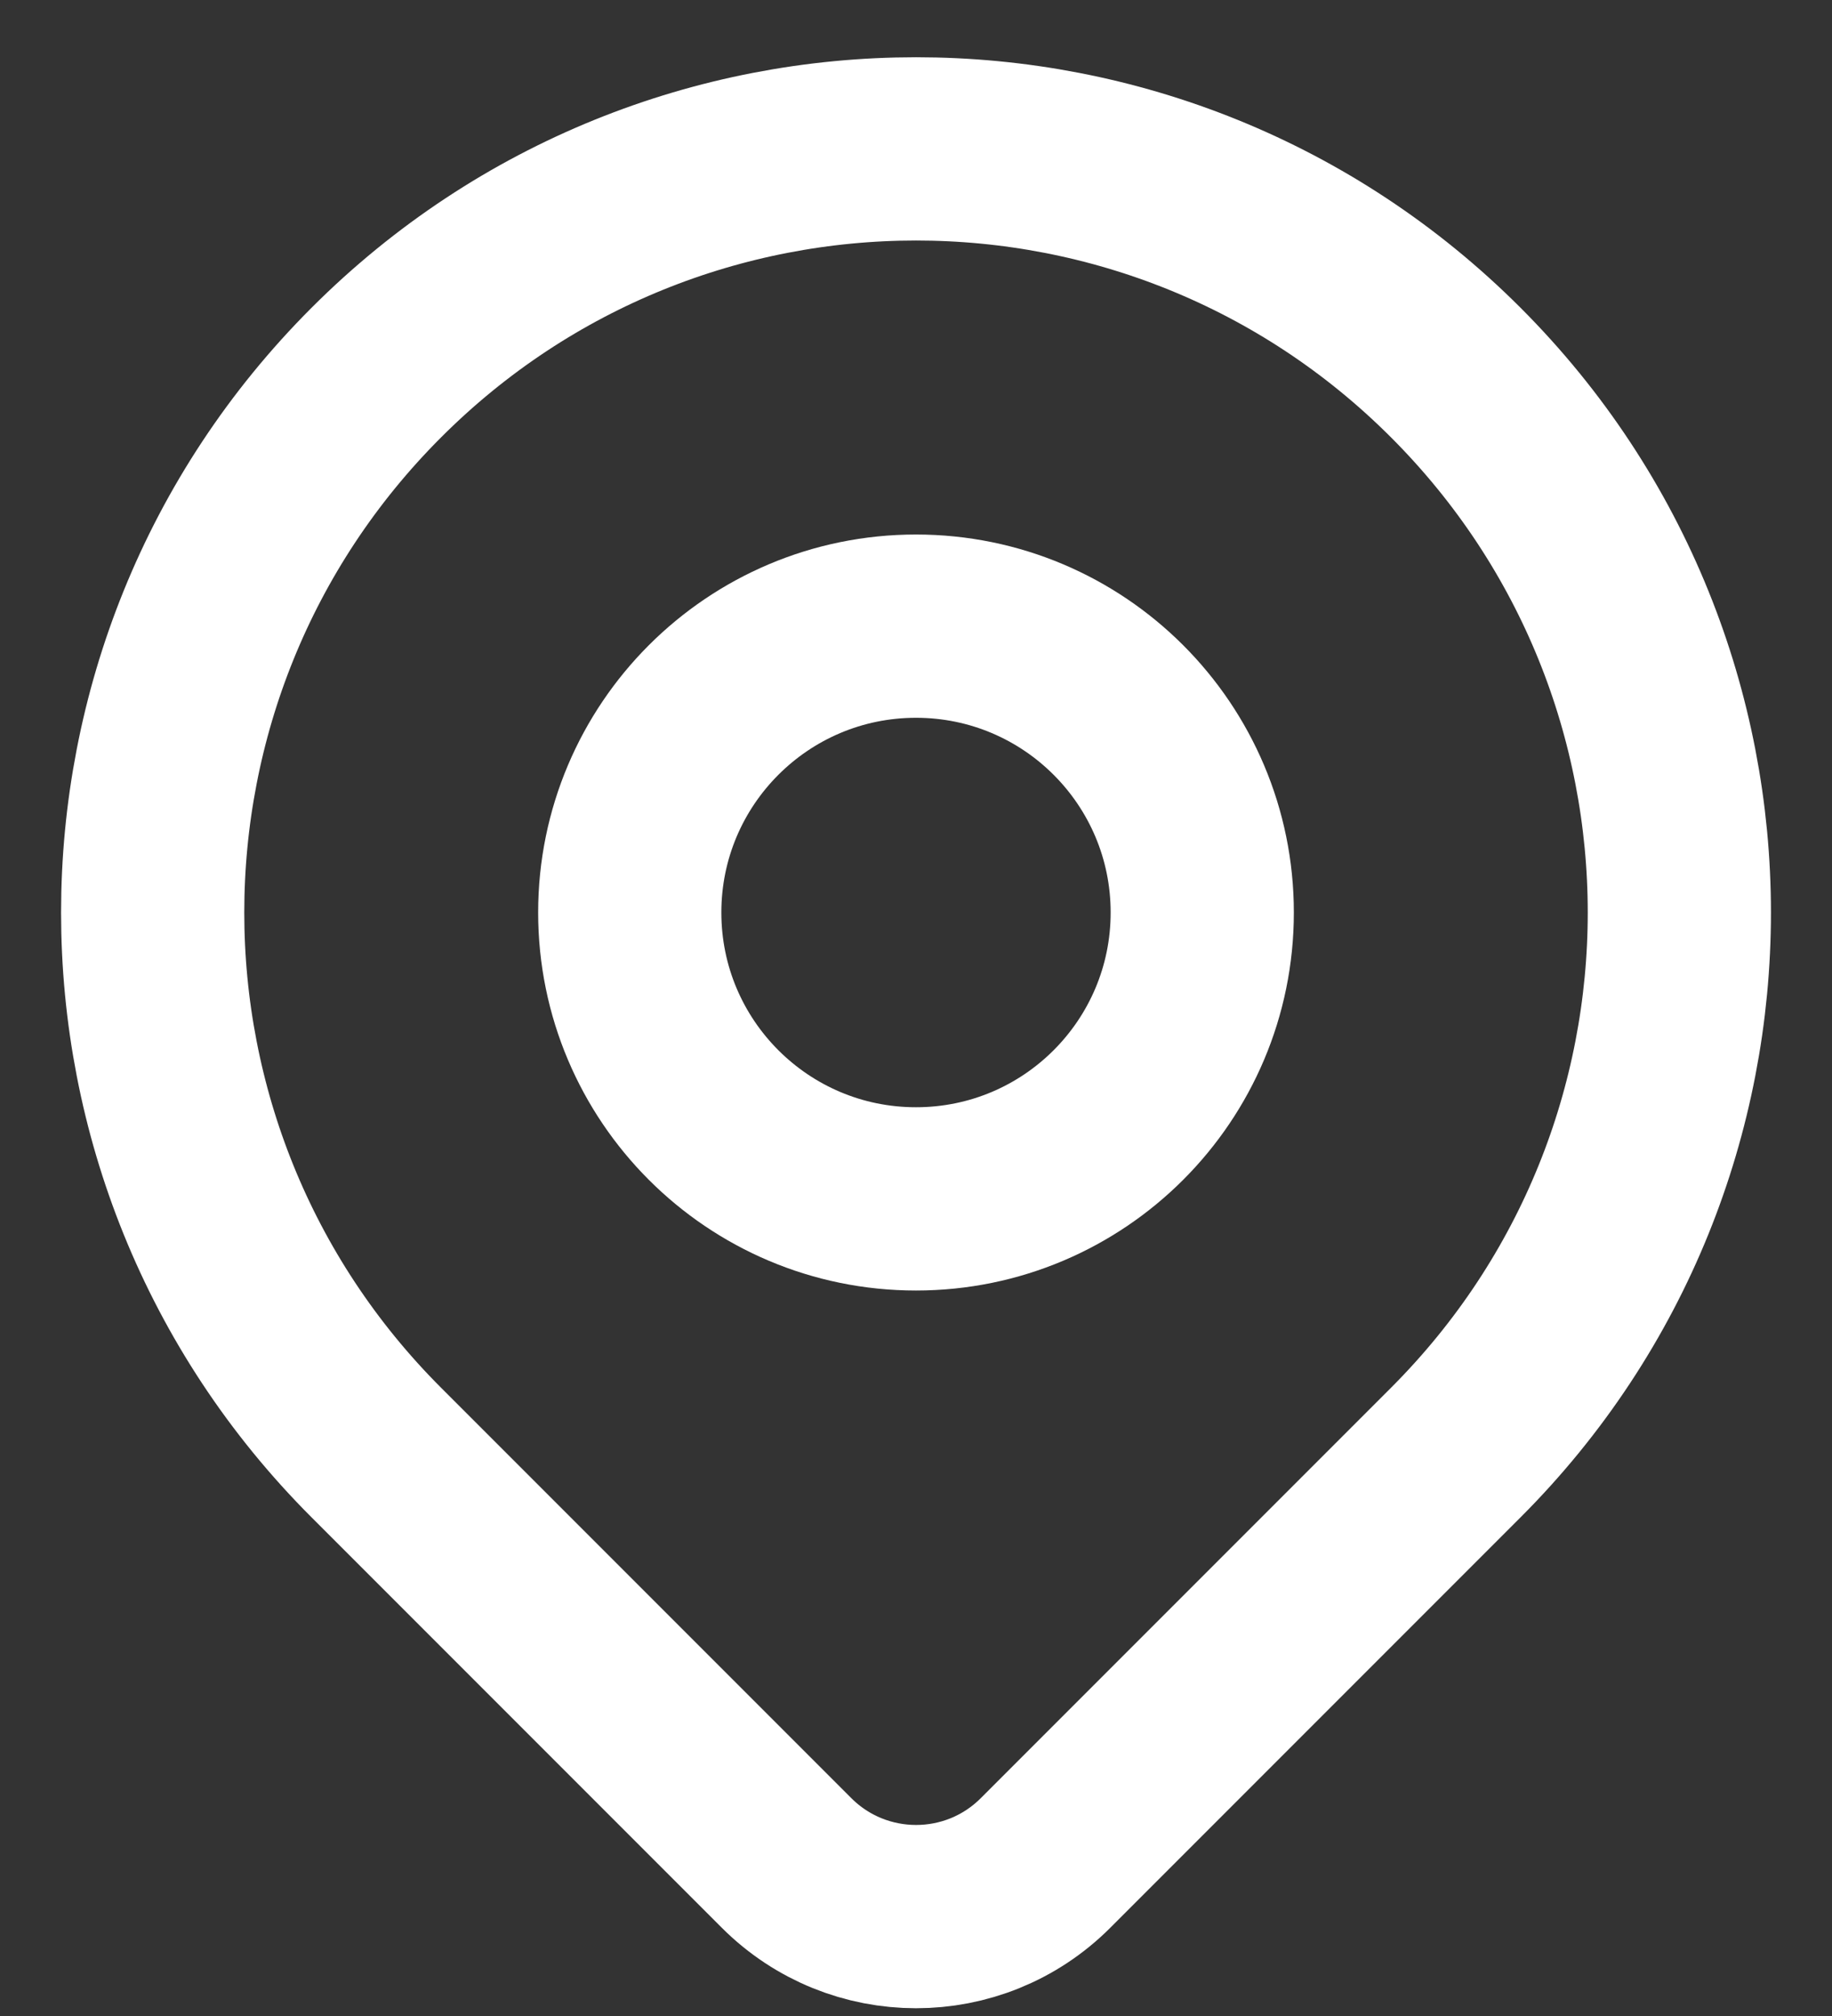<svg width="20" height="22" viewBox="0 0 20 22" fill="none" xmlns="http://www.w3.org/2000/svg">
<rect x="0" y="0" width="20" height="22" fill="#333333" stroke="none"/>
<path d="M15.893 15.851C14.903 16.84 12.819 18.925 11.414 20.33C10.633 21.111 9.367 21.11 8.586 20.329C7.205 18.948 5.163 16.906 4.108 15.851C0.853 12.597 0.853 7.32 4.108 4.066C7.362 0.811 12.639 0.811 15.893 4.066C19.147 7.32 19.147 12.597 15.893 15.851Z" stroke="white" stroke-width="2" stroke-linecap="round" stroke-linejoin="round"/>
<path d="M13.125 9.958C13.125 11.684 11.726 13.083 10 13.083C8.274 13.083 6.875 11.684 6.875 9.958C6.875 8.232 8.274 6.833 10 6.833C11.726 6.833 13.125 8.232 13.125 9.958Z" stroke="white" stroke-width="2" stroke-linecap="round" stroke-linejoin="round"/>
</svg>
